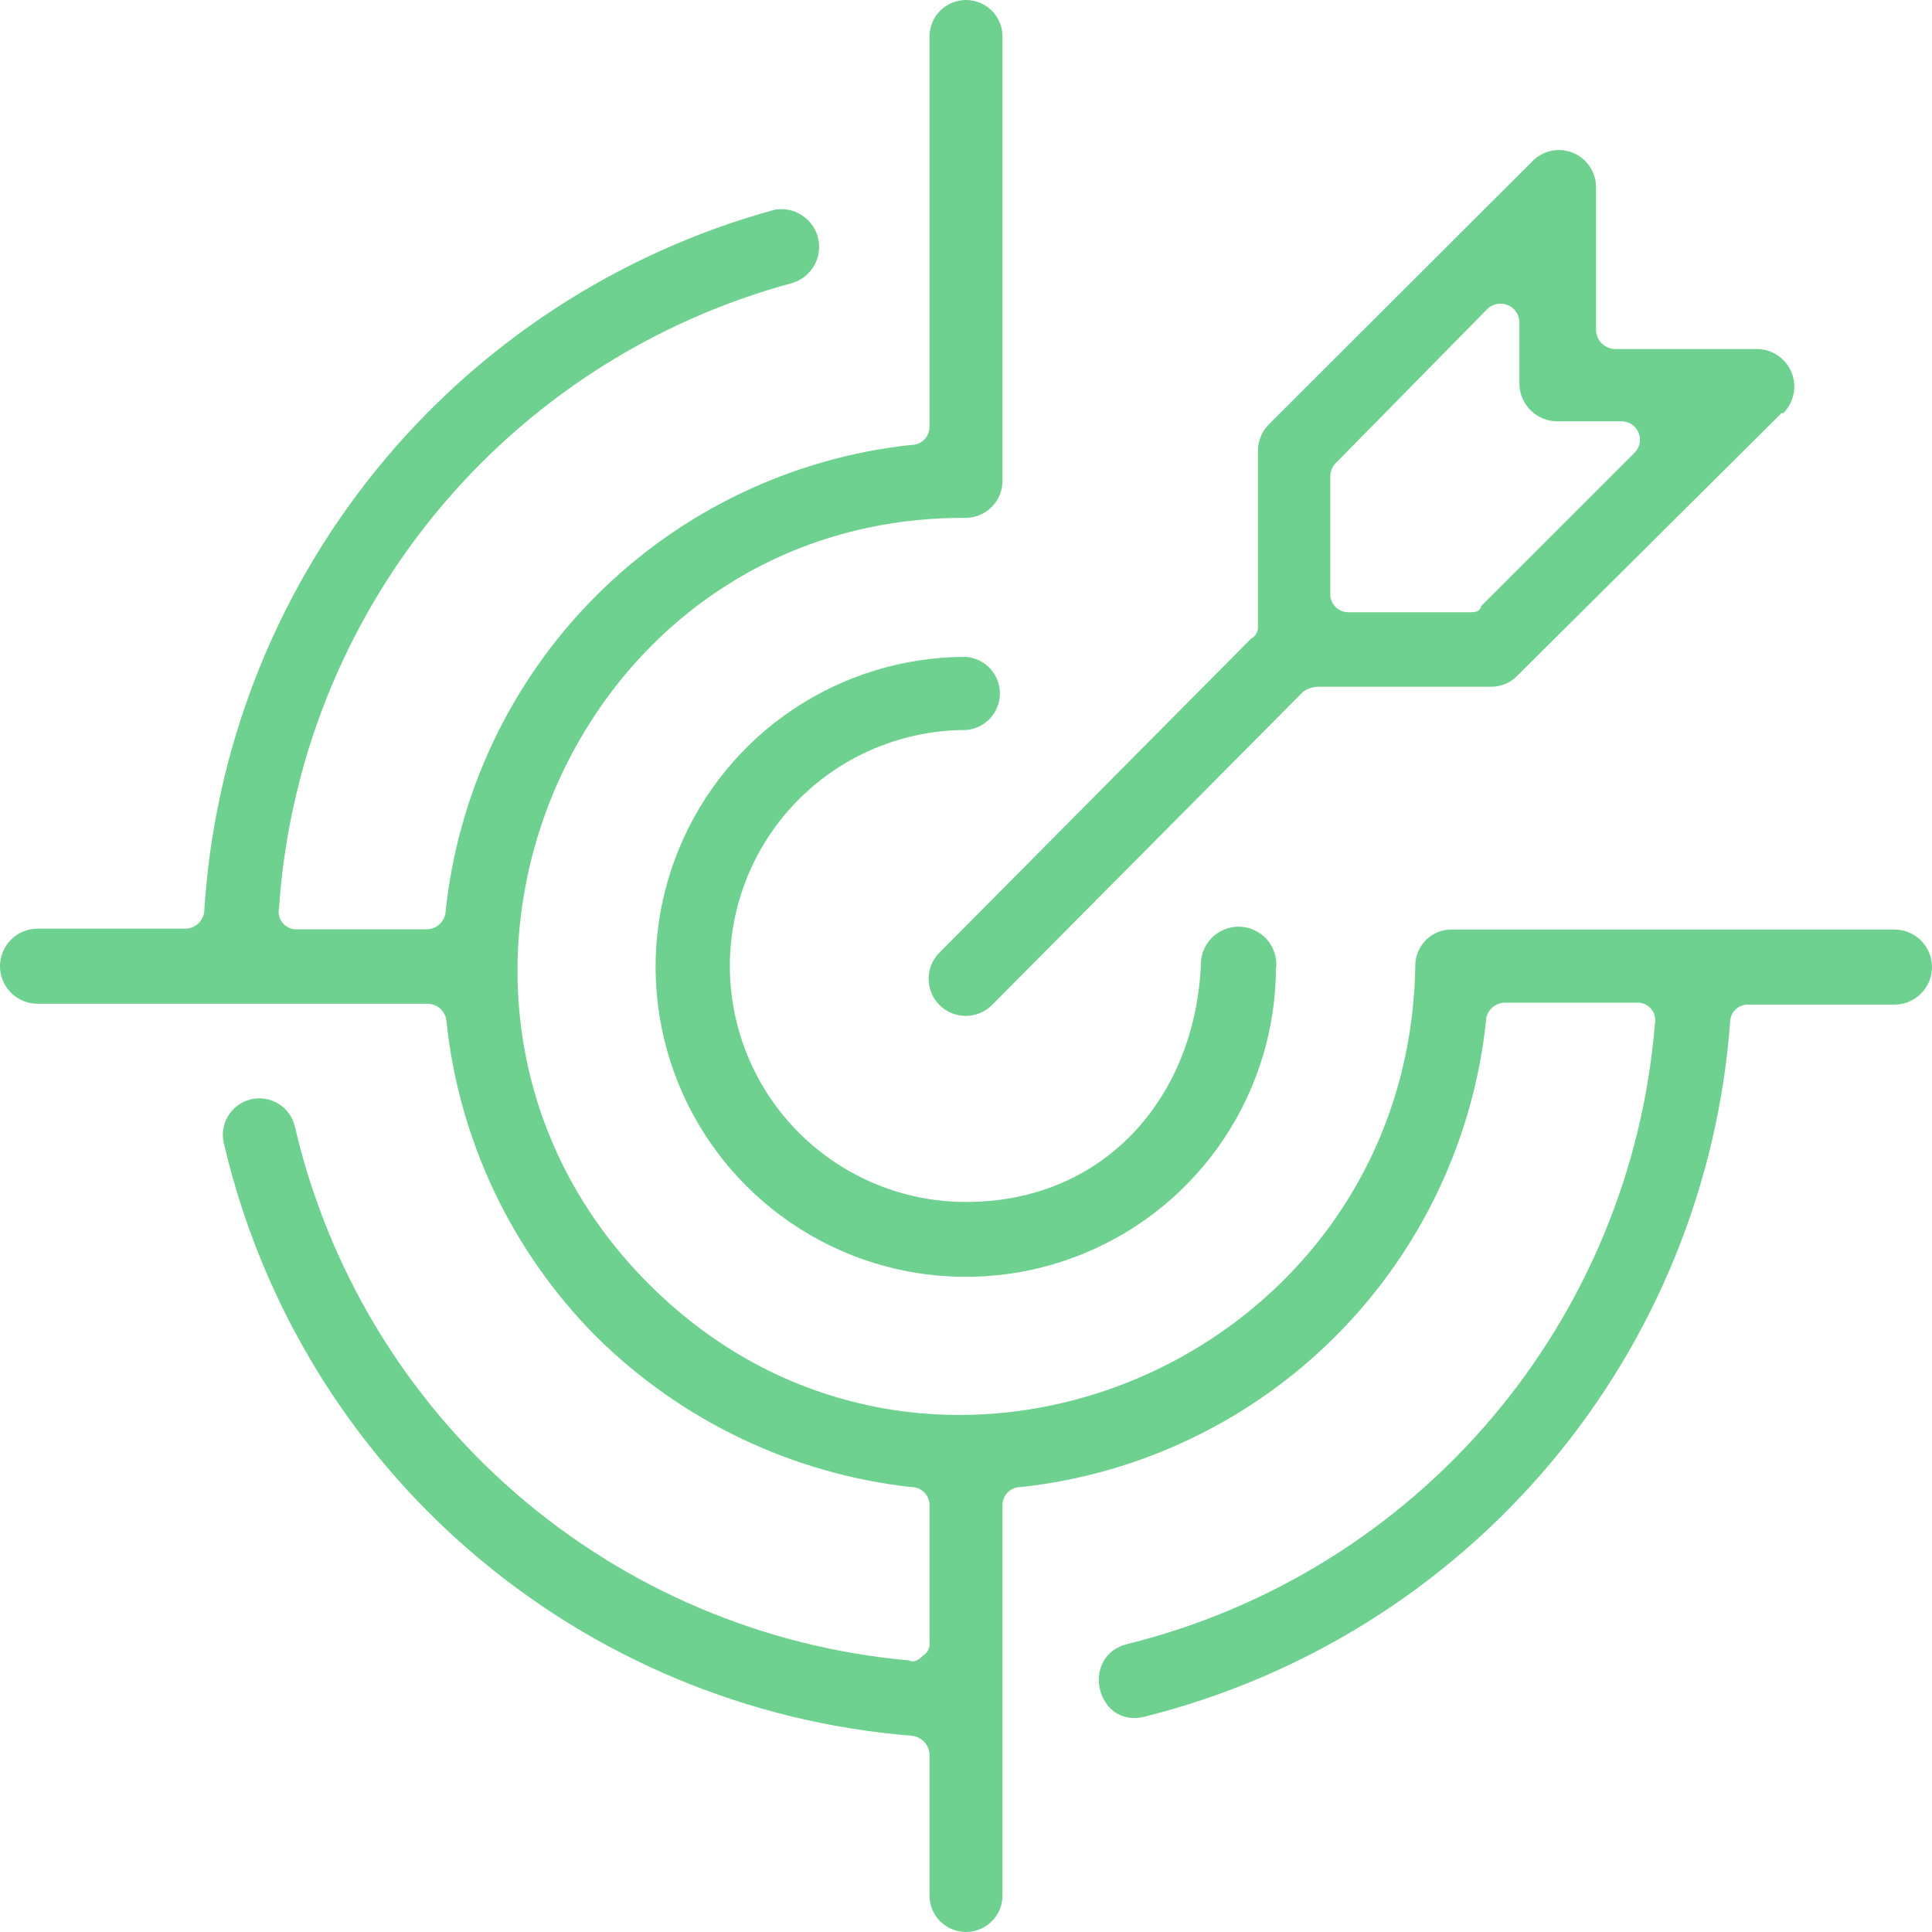 <svg width="118" height="118" viewBox="0 0 118 118" fill="none" xmlns="http://www.w3.org/2000/svg">
<path d="M90.768 62.276C90.016 69.567 86.783 76.379 81.609 81.575C76.436 86.771 69.635 90.037 62.343 90.826C62.197 90.824 62.051 90.852 61.915 90.907C61.779 90.962 61.655 91.044 61.551 91.148C61.447 91.252 61.365 91.375 61.31 91.511C61.255 91.647 61.227 91.793 61.229 91.939V115.773C61.229 116.363 60.994 116.93 60.576 117.348C60.158 117.765 59.591 118 59 118C58.409 118 57.842 117.765 57.424 117.348C57.006 116.93 56.771 116.363 56.771 115.773V107.125C56.75 106.837 56.626 106.566 56.421 106.361C56.217 106.157 55.945 106.033 55.657 106.011C45.743 105.21 36.34 101.285 28.801 94.803C21.262 88.322 15.975 79.616 13.701 69.941C13.617 69.654 13.59 69.353 13.625 69.056C13.659 68.759 13.752 68.472 13.9 68.212C14.047 67.952 14.245 67.724 14.483 67.543C14.72 67.361 14.992 67.228 15.281 67.154C15.571 67.079 15.873 67.063 16.168 67.107C16.464 67.151 16.748 67.255 17.003 67.411C17.258 67.567 17.479 67.773 17.653 68.016C17.827 68.259 17.95 68.535 18.015 68.827C20.036 77.512 24.749 85.338 31.482 91.189C38.215 97.04 46.625 100.618 55.512 101.412C55.801 101.557 56.076 101.412 56.352 101.137C56.497 101.055 56.615 100.931 56.69 100.782C56.764 100.633 56.793 100.464 56.771 100.299V91.939C56.773 91.793 56.745 91.647 56.69 91.511C56.635 91.375 56.553 91.252 56.449 91.148C56.345 91.044 56.221 90.962 56.085 90.907C55.949 90.852 55.803 90.824 55.657 90.826C48.399 90.018 41.627 86.786 36.436 81.654C31.246 76.441 28.005 69.604 27.258 62.289C27.215 62.021 27.081 61.776 26.878 61.597C26.674 61.418 26.415 61.315 26.144 61.306H2.294C1.686 61.306 1.102 61.064 0.672 60.634C0.242 60.204 0 59.621 0 59.013C0 58.405 0.242 57.822 0.672 57.392C1.102 56.962 1.686 56.72 2.294 56.72H11.354C11.625 56.709 11.883 56.605 12.086 56.426C12.289 56.247 12.424 56.004 12.469 55.737C13.064 45.846 16.741 36.388 22.986 28.69C29.231 20.993 37.73 15.441 47.292 12.814C47.871 12.704 48.47 12.82 48.966 13.138C49.463 13.455 49.819 13.95 49.961 14.522C50.104 15.093 50.022 15.698 49.733 16.211C49.444 16.724 48.969 17.107 48.406 17.282C39.852 19.587 32.232 24.504 26.609 31.347C20.987 38.189 17.643 46.616 17.044 55.449C17.008 55.612 17.009 55.781 17.049 55.943C17.088 56.105 17.166 56.256 17.274 56.383C17.382 56.51 17.518 56.61 17.672 56.676C17.825 56.741 17.992 56.77 18.159 56.76H26.091C26.362 56.751 26.622 56.648 26.825 56.468C27.029 56.289 27.163 56.044 27.206 55.777C27.948 48.472 31.18 41.645 36.359 36.437C41.539 31.23 48.352 27.96 55.657 27.174C55.803 27.176 55.949 27.148 56.085 27.093C56.221 27.038 56.345 26.956 56.449 26.852C56.553 26.748 56.635 26.625 56.69 26.489C56.745 26.353 56.773 26.207 56.771 26.061V2.227C56.771 1.637 57.006 1.07 57.424 0.652C57.842 0.235 58.409 0 59 0C59.591 0 60.158 0.235 60.576 0.652C60.994 1.07 61.229 1.637 61.229 2.227V29.258C61.244 29.573 61.193 29.888 61.079 30.183C60.965 30.477 60.791 30.744 60.567 30.968C60.344 31.191 60.076 31.365 59.781 31.479C59.487 31.593 59.171 31.644 58.856 31.629C34.613 31.629 22.499 61.293 39.635 78.431C56.771 95.569 86.022 83.305 86.442 59C86.438 58.706 86.493 58.415 86.604 58.144C86.715 57.872 86.879 57.625 87.087 57.417C87.294 57.21 87.541 57.046 87.813 56.935C88.085 56.824 88.377 56.769 88.67 56.773H115.706C116.314 56.773 116.898 57.014 117.328 57.444C117.758 57.874 118 58.457 118 59.066C118 59.674 117.758 60.257 117.328 60.687C116.898 61.117 116.314 61.358 115.706 61.358H106.79C106.513 61.347 106.243 61.443 106.035 61.626C105.828 61.809 105.699 62.065 105.676 62.341C104.952 72.295 101.1 81.765 94.67 89.401C88.239 97.036 79.559 102.446 69.869 104.858C66.945 105.553 65.936 101.098 68.886 100.404C77.54 98.253 85.3 93.444 91.075 86.653C96.849 79.863 100.347 71.433 101.074 62.551C101.111 62.388 101.109 62.219 101.069 62.057C101.029 61.895 100.952 61.744 100.844 61.617C100.736 61.49 100.6 61.39 100.446 61.324C100.293 61.259 100.126 61.23 99.959 61.24H91.883C91.612 61.249 91.352 61.352 91.149 61.532C90.945 61.711 90.811 61.956 90.768 62.223V62.276ZM108.822 25.222L92.709 41.233C92.315 41.66 91.768 41.915 91.188 41.941H80.45C80.157 41.966 79.874 42.061 79.624 42.216L60.534 61.437C60.105 61.838 59.537 62.056 58.949 62.047C58.362 62.038 57.801 61.801 57.385 61.387C56.969 60.973 56.73 60.413 56.718 59.826C56.706 59.239 56.922 58.671 57.322 58.24L76.412 39.006C76.54 38.941 76.648 38.842 76.722 38.719C76.796 38.596 76.834 38.455 76.831 38.311V27.554C76.828 27.244 76.889 26.937 77.008 26.651C77.127 26.365 77.304 26.106 77.526 25.89L93.548 9.892C93.857 9.558 94.26 9.325 94.704 9.223C95.148 9.12 95.613 9.154 96.037 9.32C96.462 9.485 96.826 9.774 97.084 10.15C97.341 10.526 97.48 10.97 97.481 11.425V20.204C97.5 20.493 97.623 20.766 97.828 20.971C98.033 21.176 98.306 21.299 98.596 21.318H107.236C107.697 21.305 108.15 21.432 108.538 21.682C108.926 21.931 109.229 22.292 109.409 22.716C109.589 23.14 109.636 23.609 109.546 24.06C109.455 24.512 109.23 24.926 108.901 25.248L108.822 25.222ZM90.467 37.014L99.802 27.685C99.964 27.536 100.079 27.341 100.131 27.127C100.184 26.913 100.173 26.688 100.099 26.48C100.025 26.272 99.891 26.09 99.715 25.958C99.539 25.825 99.327 25.747 99.107 25.733H95.174C94.565 25.747 93.975 25.522 93.531 25.105C93.087 24.688 92.824 24.114 92.8 23.506V19.693C92.799 19.467 92.732 19.247 92.607 19.059C92.482 18.871 92.304 18.724 92.096 18.637C91.888 18.549 91.659 18.524 91.437 18.565C91.215 18.606 91.01 18.711 90.847 18.867L81.669 28.196C81.424 28.41 81.273 28.711 81.25 29.035V36.281C81.248 36.427 81.275 36.573 81.331 36.709C81.386 36.845 81.468 36.968 81.572 37.072C81.676 37.176 81.799 37.258 81.935 37.313C82.072 37.368 82.217 37.396 82.364 37.394H89.746C90.034 37.394 90.309 37.394 90.44 37.106L90.467 37.014ZM77.932 59.026C77.938 62.773 76.831 66.436 74.751 69.553C72.672 72.671 69.714 75.101 66.252 76.538C62.79 77.975 58.979 78.352 55.302 77.624C51.625 76.895 48.247 75.093 45.595 72.445C42.943 69.797 41.137 66.422 40.406 62.748C39.674 59.073 40.05 55.265 41.485 51.804C42.92 48.343 45.35 45.386 48.468 43.306C51.586 41.226 55.251 40.117 59 40.12C59.563 40.163 60.09 40.417 60.474 40.831C60.857 41.245 61.071 41.789 61.071 42.353C61.071 42.918 60.857 43.462 60.474 43.876C60.09 44.29 59.563 44.544 59 44.587C55.175 44.587 51.507 46.106 48.802 48.809C46.097 51.512 44.578 55.178 44.578 59C44.578 62.822 46.097 66.488 48.802 69.191C51.507 71.894 55.175 73.413 59 73.413C67.365 73.413 72.937 67.15 73.344 59C73.331 58.684 73.383 58.368 73.497 58.073C73.611 57.778 73.785 57.51 74.007 57.285C74.229 57.059 74.496 56.883 74.79 56.765C75.084 56.647 75.398 56.591 75.715 56.6C76.031 56.609 76.343 56.683 76.629 56.817C76.916 56.951 77.172 57.143 77.381 57.381C77.59 57.618 77.748 57.896 77.845 58.197C77.942 58.498 77.977 58.816 77.945 59.131L77.932 59.026Z" fill="#6ED190"/>
</svg>

